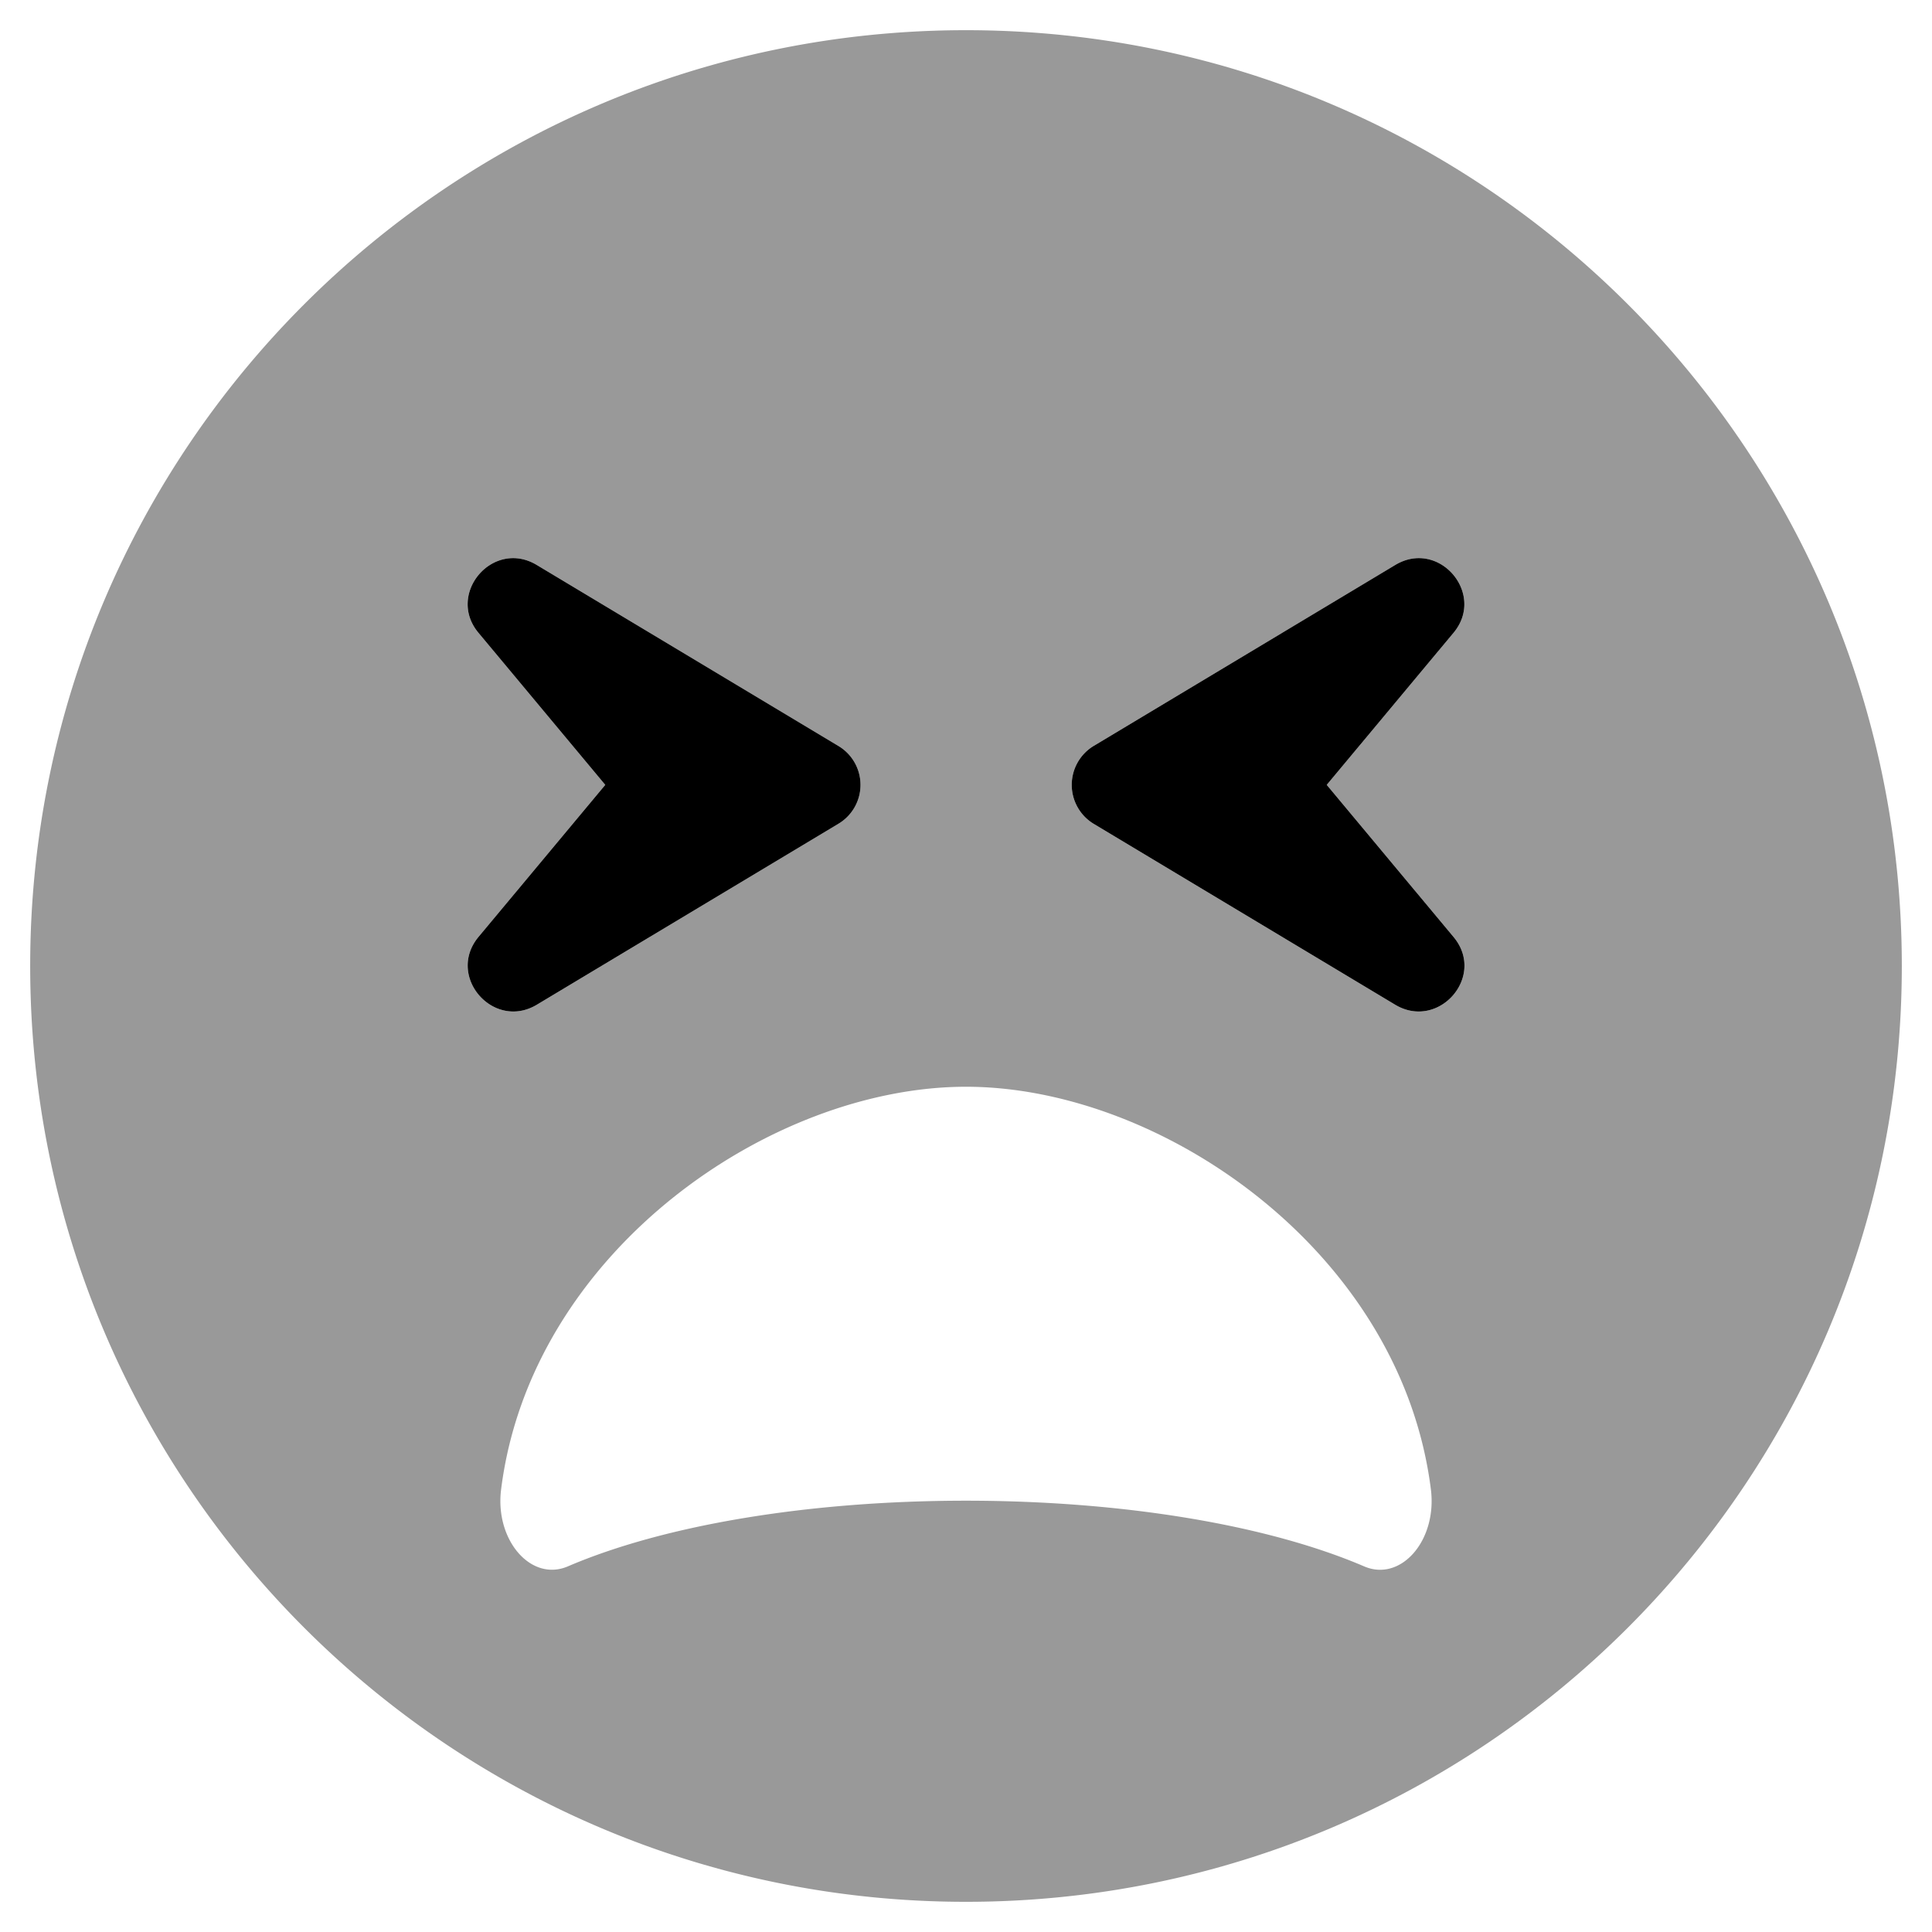 <svg xmlns="http://www.w3.org/2000/svg" viewBox="0 0 512 512"><defs><style>.fa-secondary{opacity:.4}</style></defs><path d="M256 8C119 8 8 119 8 256s111 248 248 248 248-111 248-248S393 8 256 8zM126.8 248.3l33.6-40.3-33.6-40.3c-8.6-10.3 3.8-24.9 15.4-18l80 48a12 12 0 0 1 0 20.6l-80 48c-11.5 6.8-24-7.6-15.4-18zm234.7 166.8c-25.9-11.1-64.4-17.4-105.5-17.4s-79.6 6.3-105.5 17.4c-9.8 4.2-19.4-7-17.7-20.4C140.7 331.8 204.1 288 256 288s115.3 43.8 123.2 106.7c1.7 13.6-8 24.6-17.7 20.4zm8.3-148.8l-80-48a12.07 12.07 0 0 1 0-20.6l80-48c11.6-6.9 24 7.7 15.4 18L351.6 208l33.6 40.3c8.7 10.4-3.9 24.8-15.4 18z" class="fa-secondary"/><path d="M222.2 197.7l-80-48c-11.6-6.9-24 7.7-15.4 18l33.6 40.3-33.6 40.3c-8.6 10.4 3.9 24.8 15.4 18l80-48a12 12 0 0 0 0-20.6zm163 50.6L351.6 208l33.6-40.3c8.6-10.3-3.8-24.9-15.4-18l-80 48a12.07 12.07 0 0 0 0 20.6l80 48c11.5 6.8 24.1-7.6 15.4-18z" class="fa-primary"/></svg>